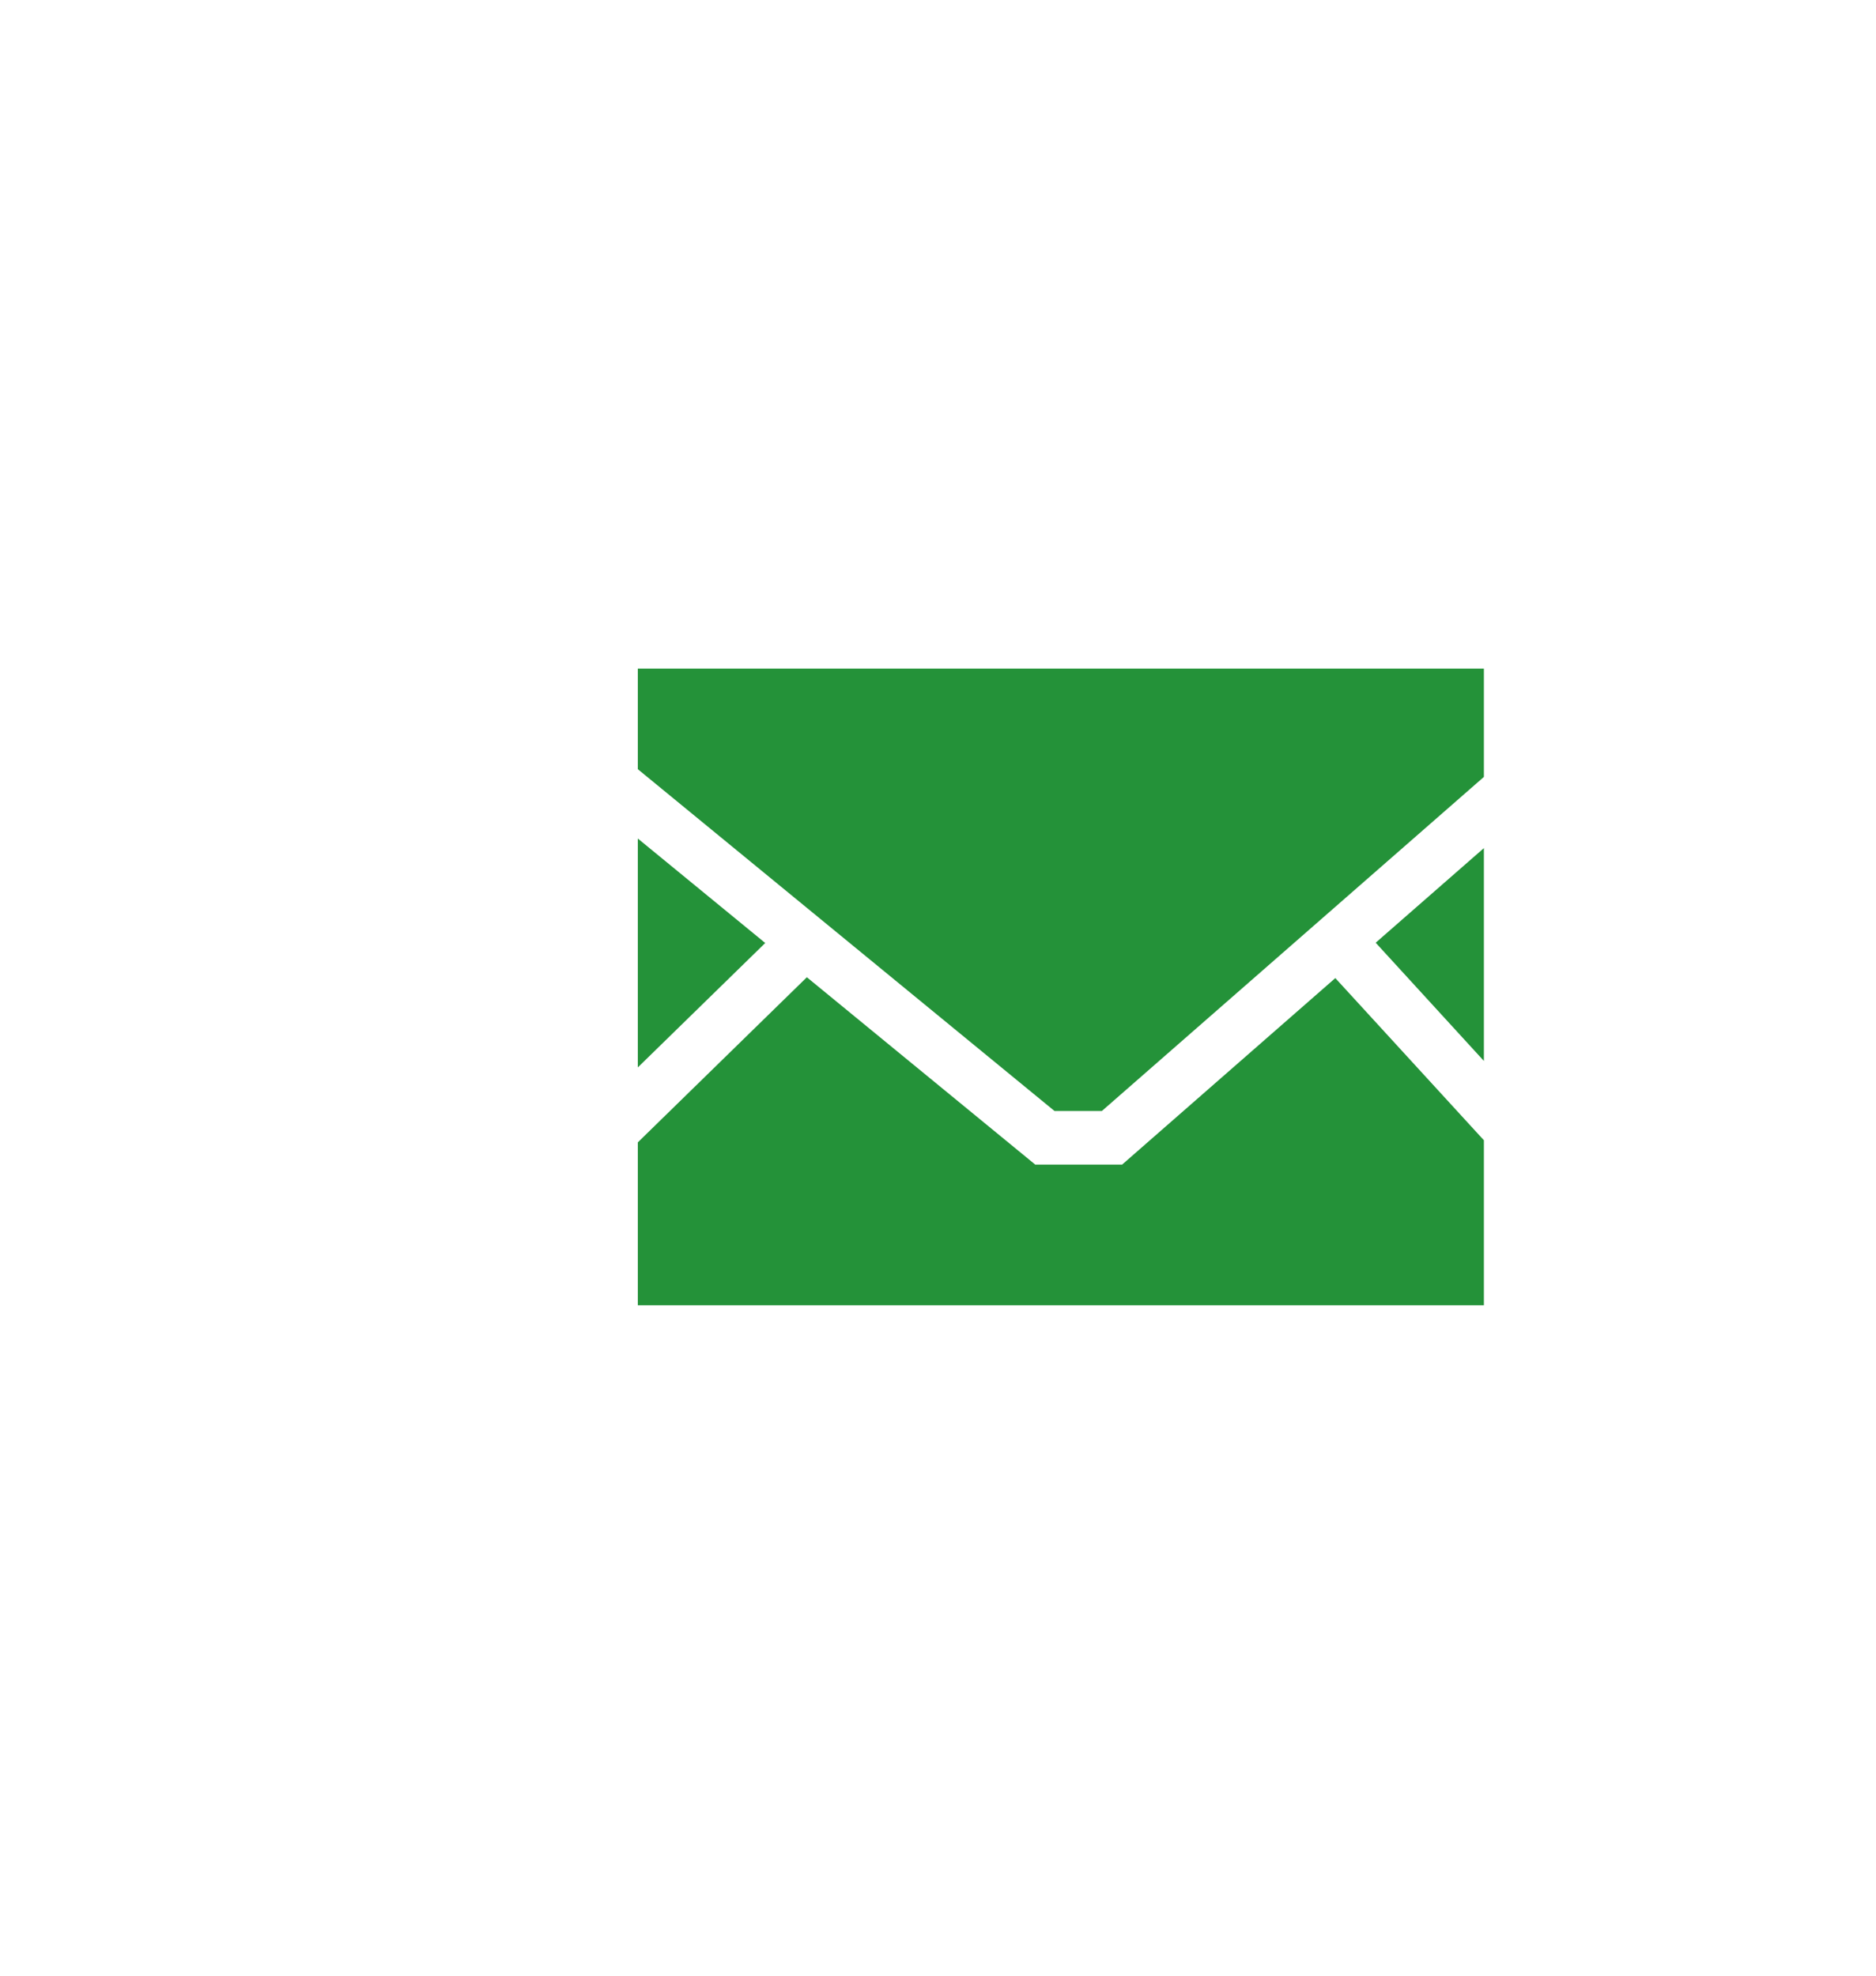<?xml version="1.0" encoding="utf-8"?>
<!DOCTYPE svg PUBLIC "-//W3C//DTD SVG 1.1//EN" "http://www.w3.org/Graphics/SVG/1.1/DTD/svg11.dtd">
<svg version="1.1" id="mail" xmlns="http://www.w3.org/2000/svg" xmlns:xlink="http://www.w3.org/1999/xlink" x="0px"
	 y="0px" width="75px" height="79px" viewBox="0 0 75 79" enable-background="new 0 0 75 79" xml:space="preserve">
<g>
	<polygon fill="#249239" points="59.324,33.903 54.998,37.685 59.324,42.411 	"/>
	<polygon fill="#249239" points="42.157,44.411 44.052,44.411 59.324,31.057 59.324,26.728 25.499,26.728 25.499,30.748 	"/>
	<polygon fill="#249239" points="30.593,37.696 25.499,33.52 25.499,42.67 	"/>
	<polygon fill="#249239" points="53.384,39.099 44.86,46.555 41.389,46.555 32.257,39.065 25.499,45.666 25.499,52.18 59.324,52.18 
		59.324,45.582 	"/>
</g>
</svg>
